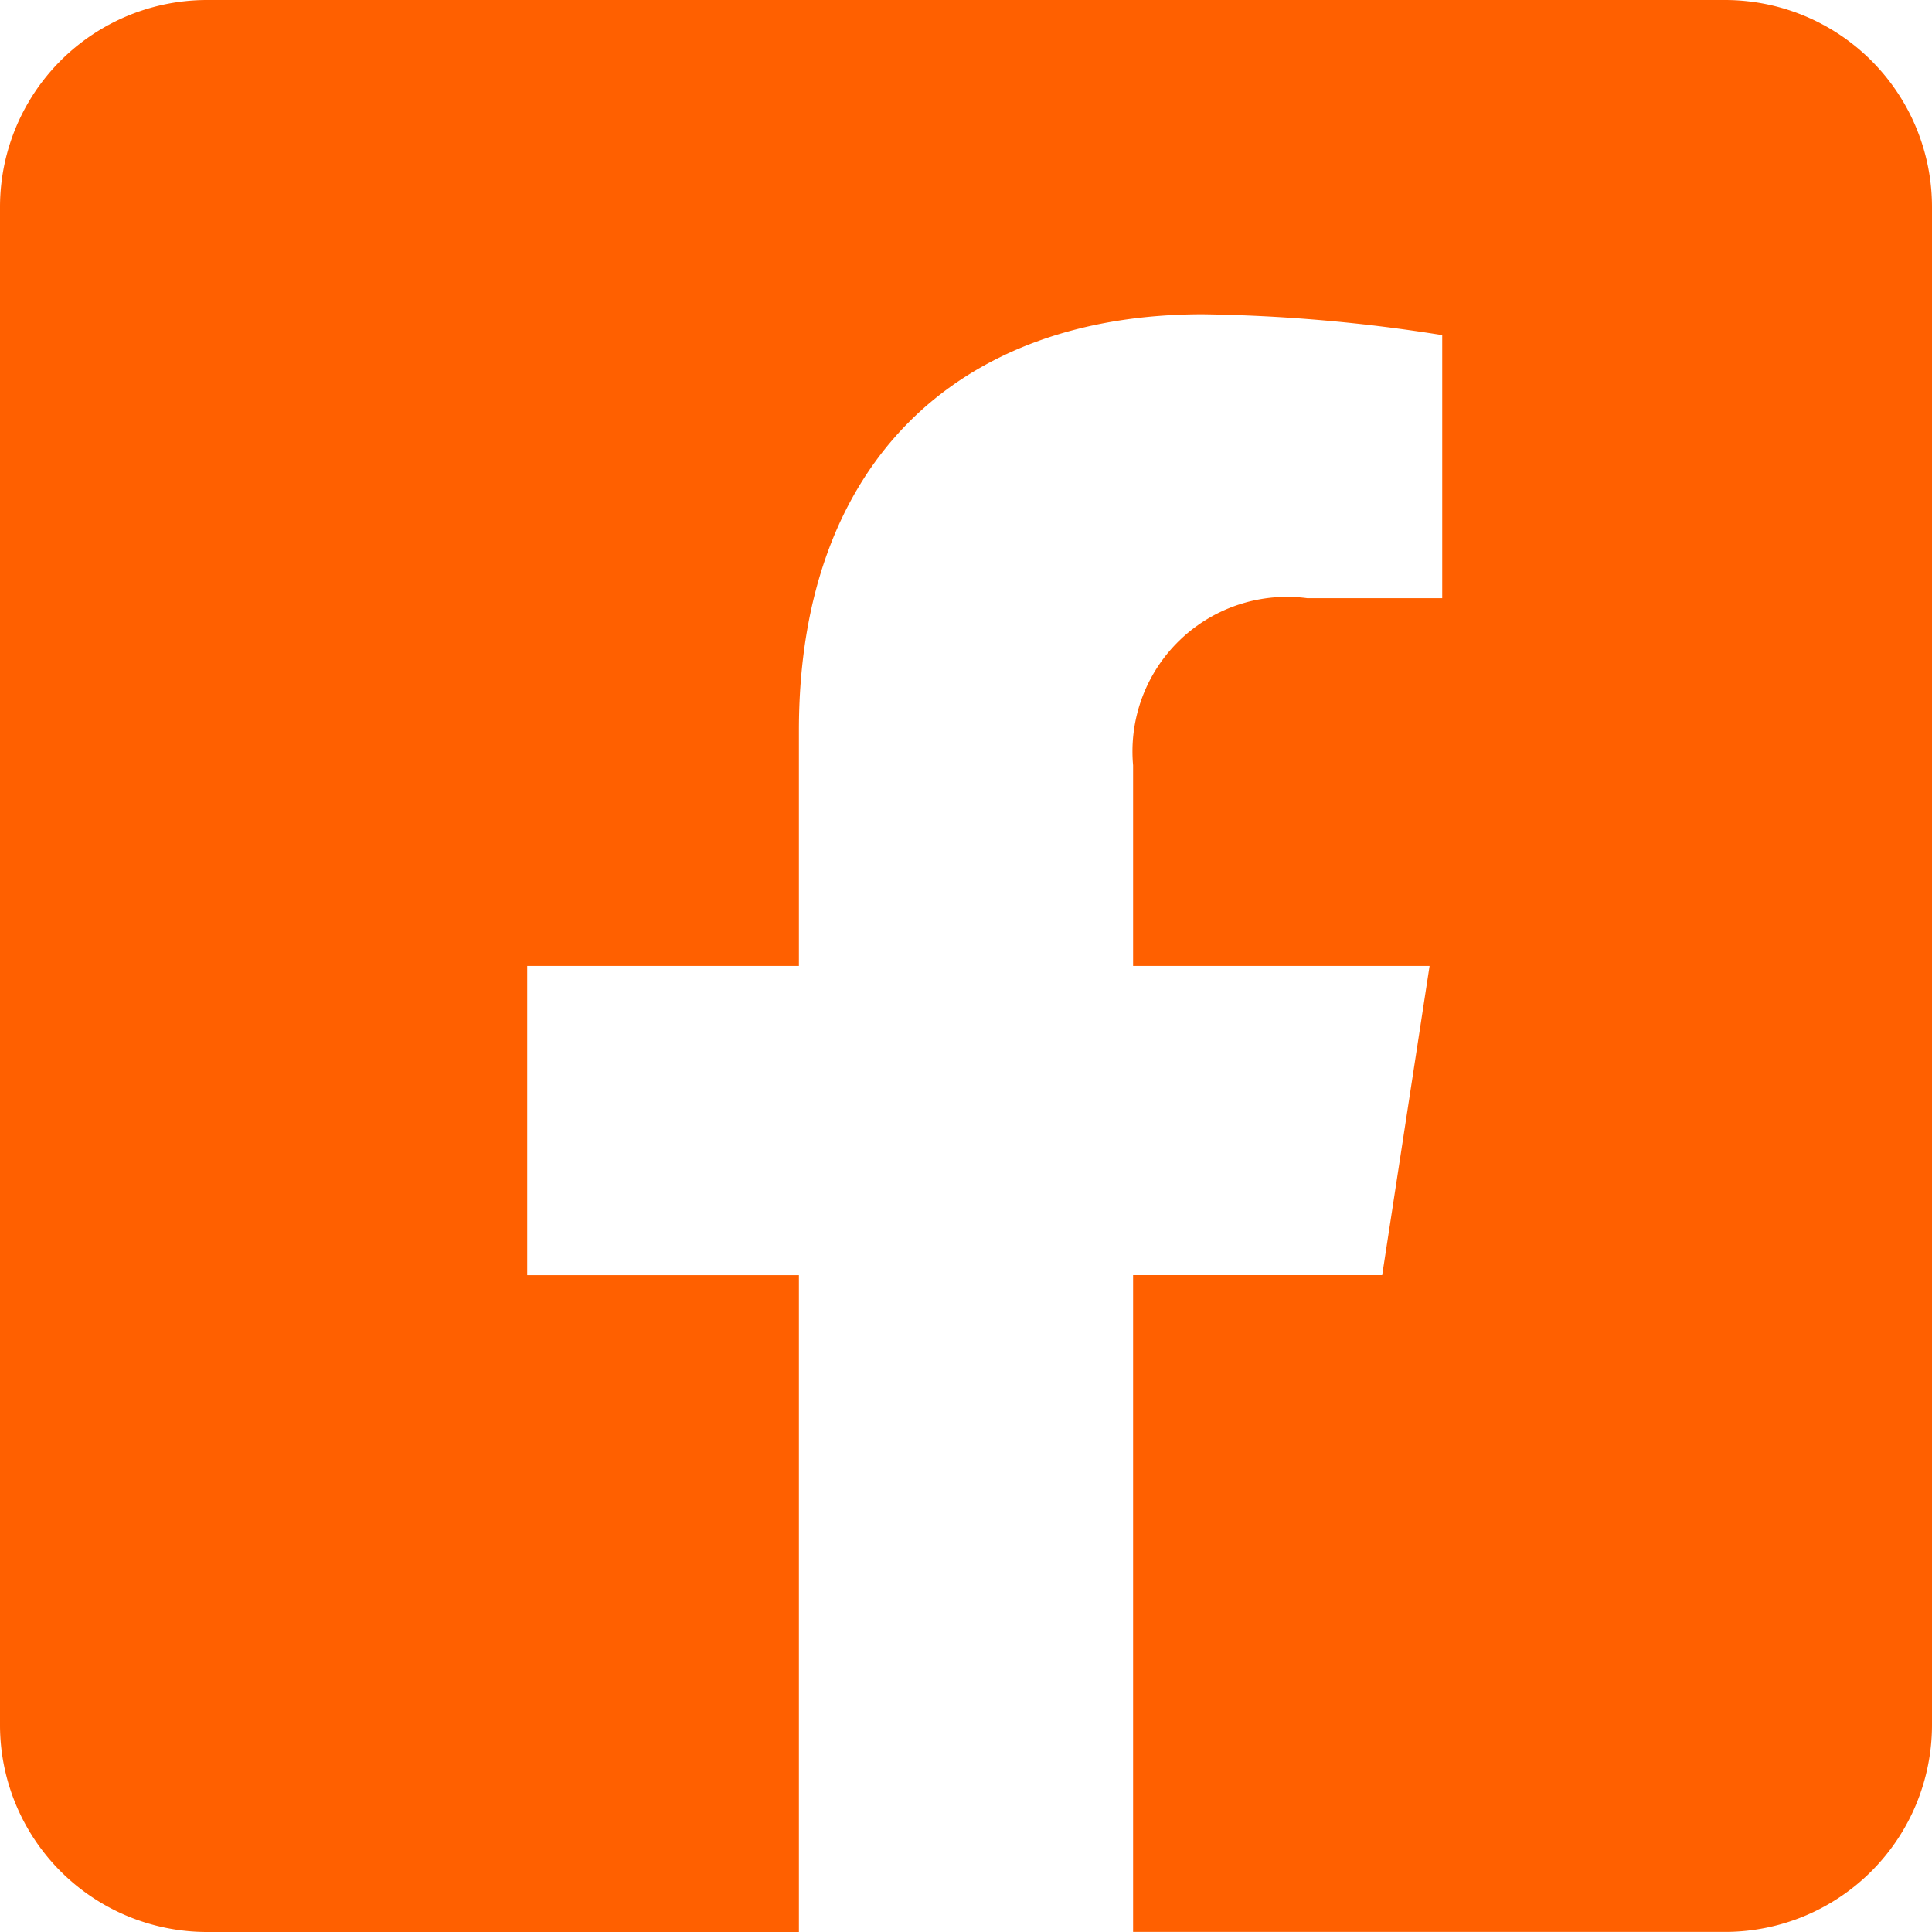 <svg xmlns="http://www.w3.org/2000/svg" width="24.461" height="24.461" viewBox="0 0 24.461 24.461">
  <path id="facebook-square-brands" d="M21.84,32H2.621A2.621,2.621,0,0,0,0,34.621V53.84a2.621,2.621,0,0,0,2.621,2.621h7.494V48.145H6.675V44.23h3.44V41.247c0-3.393,2.02-5.268,5.114-5.268a20.839,20.839,0,0,1,3.031.264v3.331H16.553a1.957,1.957,0,0,0-2.207,2.115V44.23H18.1l-.6,3.914H14.346v8.316H21.84a2.621,2.621,0,0,0,2.621-2.621V34.621A2.621,2.621,0,0,0,21.84,32Z" transform="translate(0 -32)" fill="#ff6000"/>
</svg>
